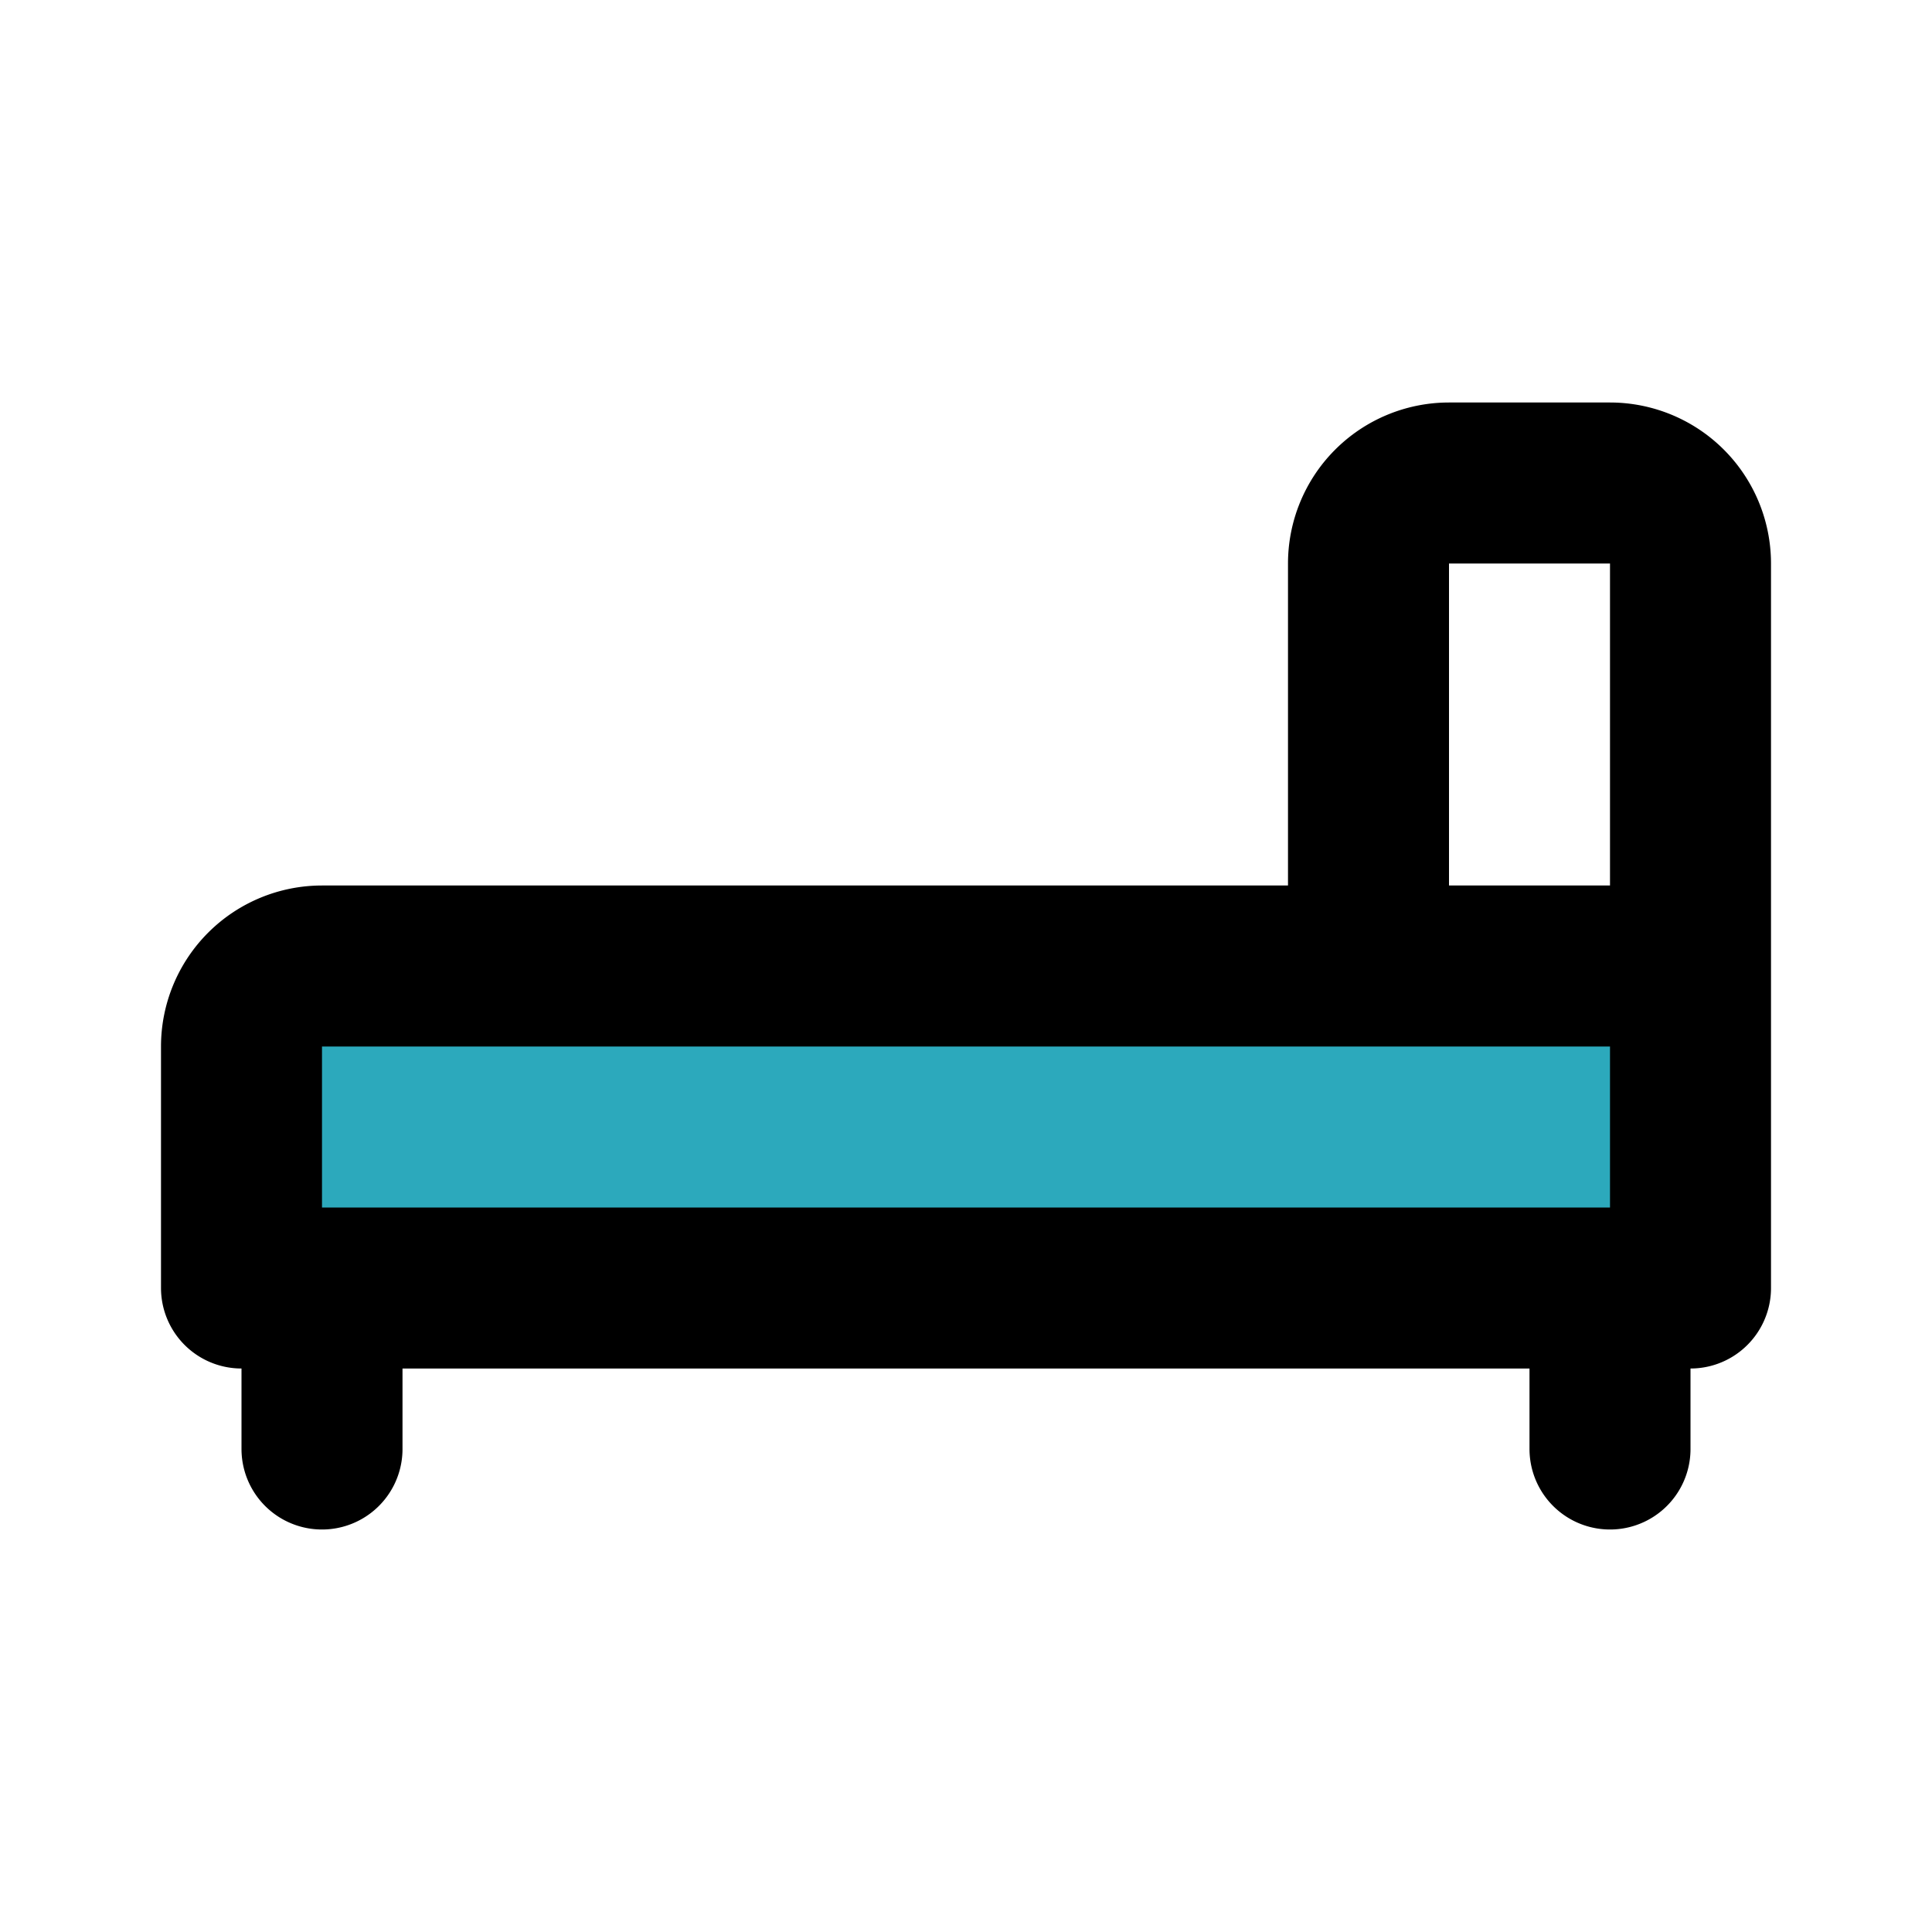 <?xml version="1.0" encoding="utf-8"?><!-- Скачано с сайта svg4.ru / Downloaded from svg4.ru -->
<svg fill="#000000" width="800px" height="800px" viewBox="0 0 24 24" id="bed-2" data-name="Flat Line" xmlns="http://www.w3.org/2000/svg" class="icon flat-line"><path id="secondary" d="M3,12H21a0,0,0,0,1,0,0v3a1,1,0,0,1-1,1H3a0,0,0,0,1,0,0V12A0,0,0,0,1,3,12Z" transform="translate(24 28) rotate(180)" style="fill: rgb(44, 169, 188); stroke-width: 2;"></path><path id="primary" d="M20,6H18a1,1,0,0,0-1,1v5h4V7A1,1,0,0,0,20,6ZM4,16v2m16-2v2M4,12H21v4H3V13A1,1,0,0,1,4,12Z" style="fill: none; stroke: rgb(0, 0, 0); stroke-linecap: round; stroke-linejoin: round; stroke-width: 2;"></path></svg>
